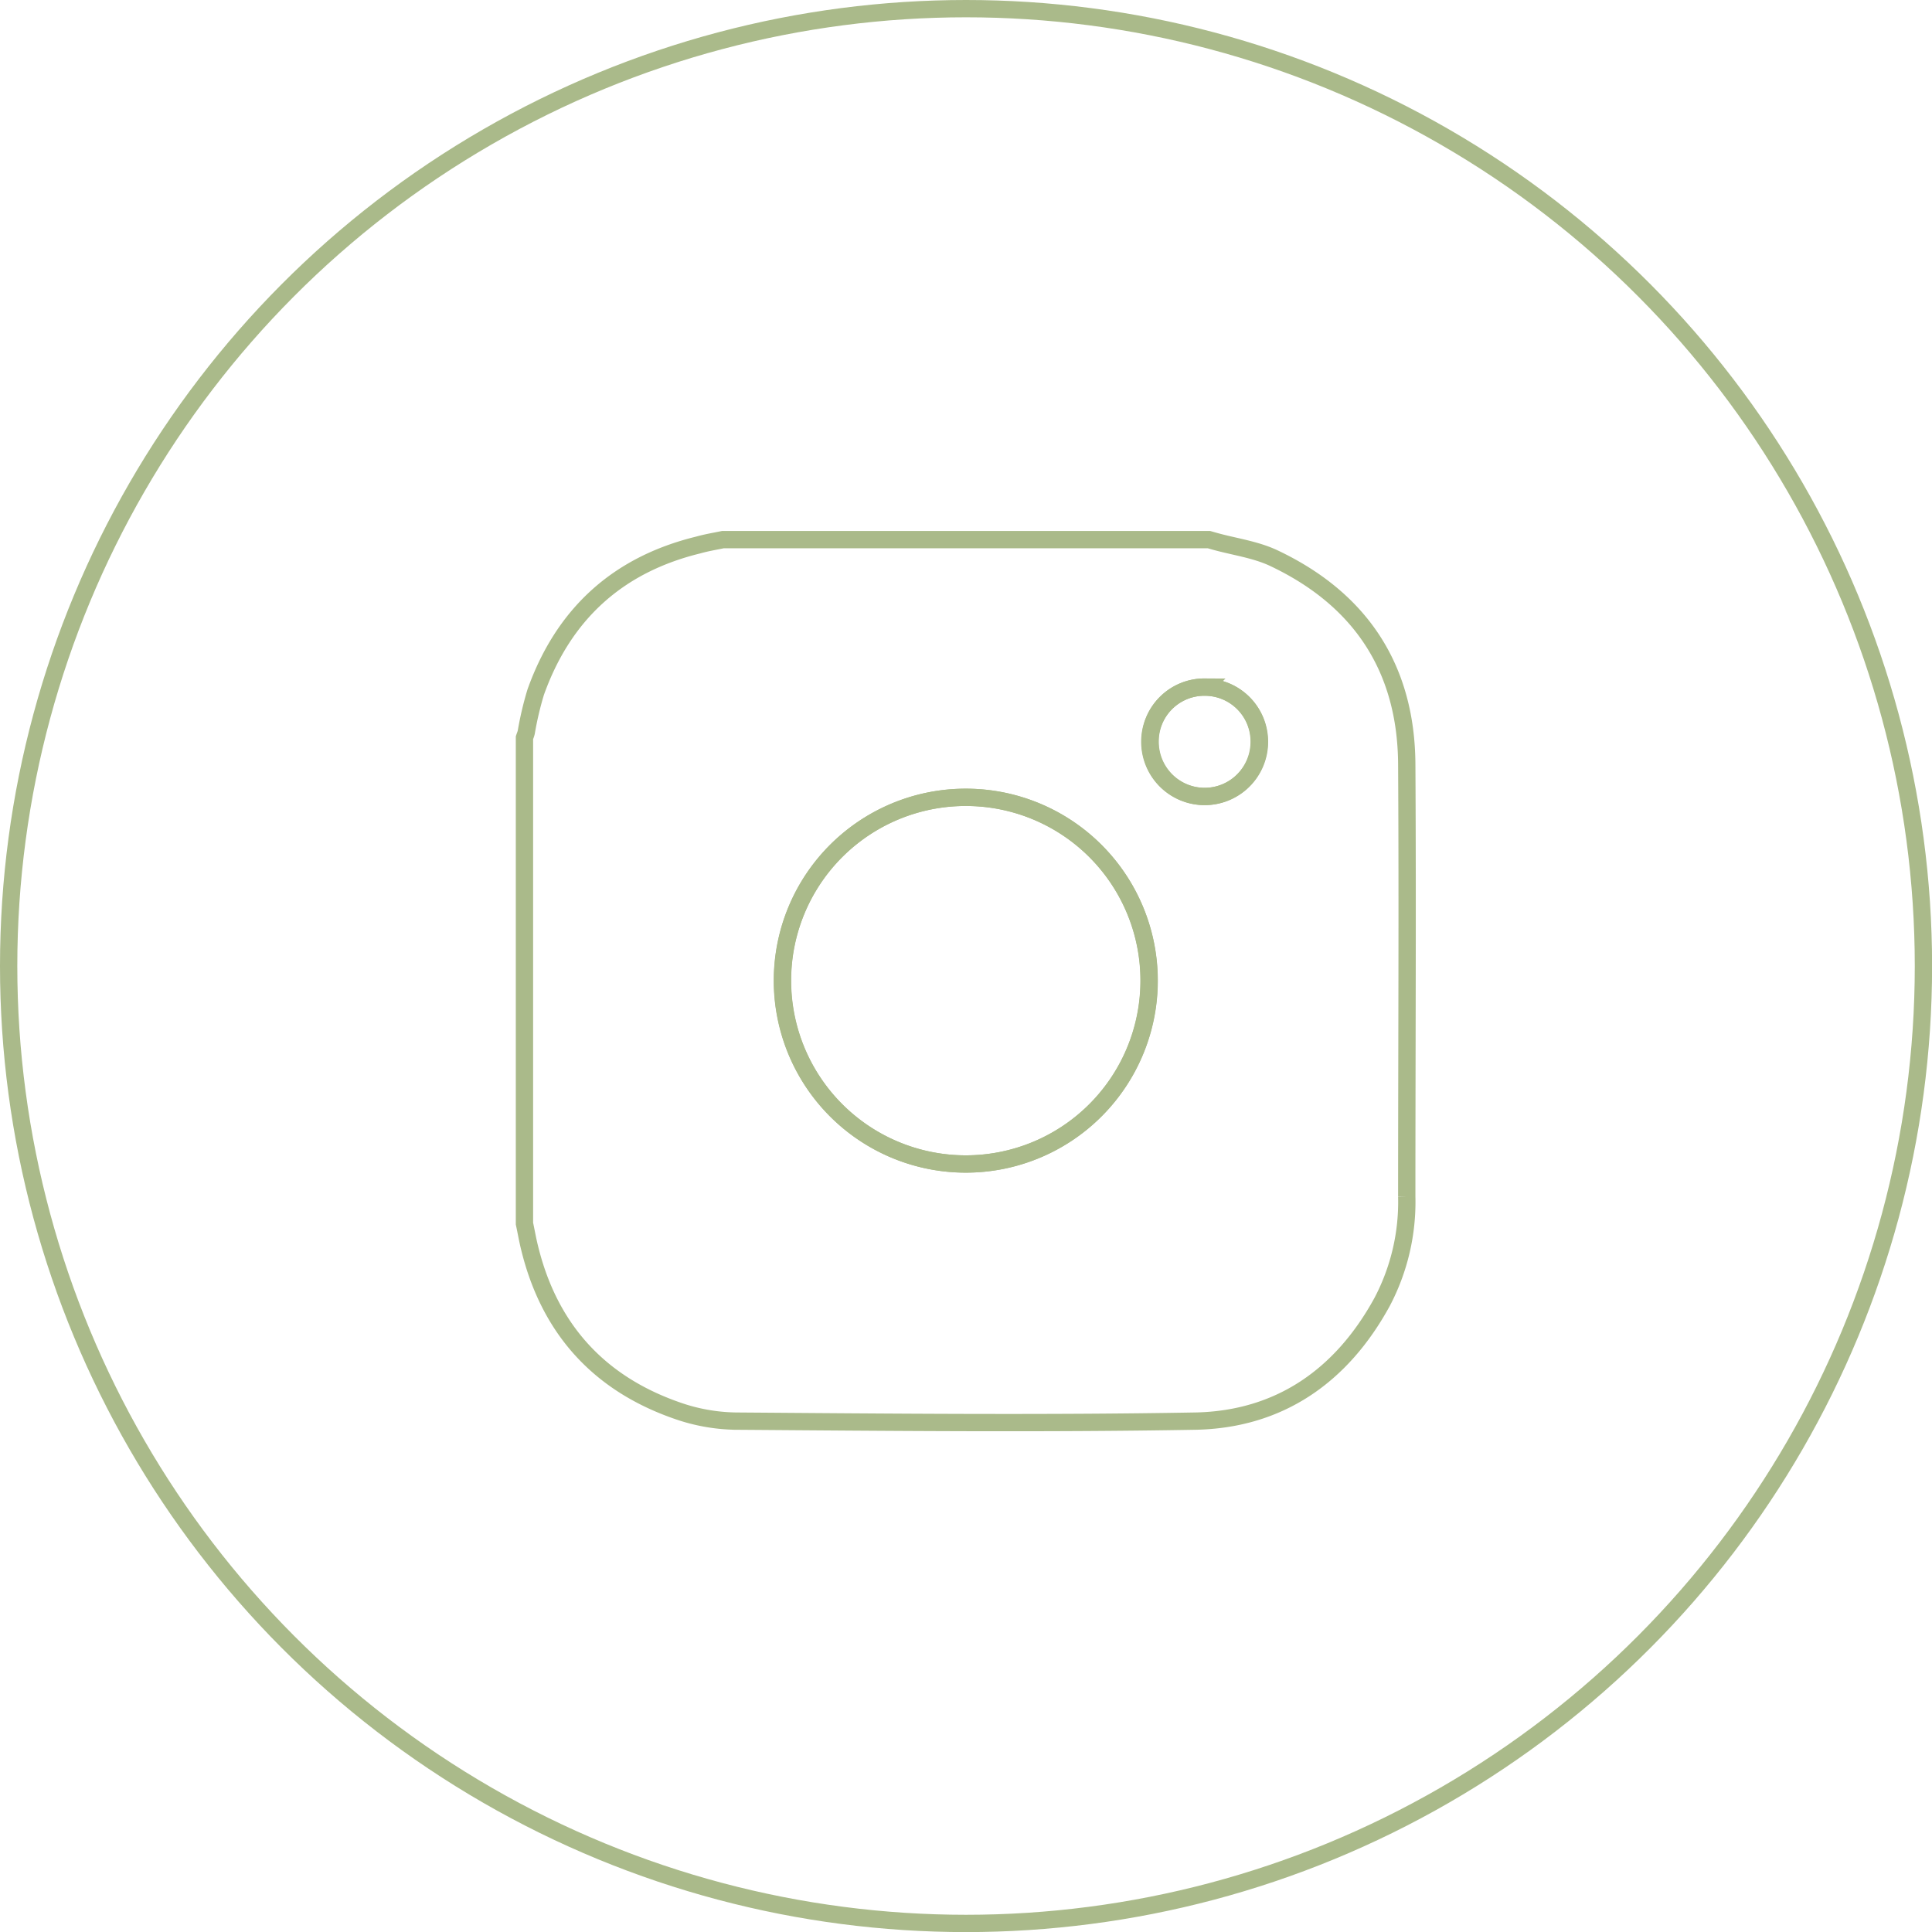 <?xml version="1.0" encoding="UTF-8"?> <svg xmlns="http://www.w3.org/2000/svg" viewBox="0 0 223.31 223.31"><defs><style>.cls-1{fill:none;stroke:#aaba8a;stroke-miterlimit:10;stroke-width:2px;}</style></defs><title>соцРесурс 16</title><g id="Слой_2" data-name="Слой 2"><g id="Слой_1-2" data-name="Слой 1"><path class="cls-1" d="M83.57,62.37h56.16l.74.21c2.25.62,4.65.94,6.74,1.92,10,4.72,15.32,12.68,15.39,23.82.1,16.65,0,33.31,0,50a24.8,24.8,0,0,1-2.84,12.15c-4.66,8.54-11.87,13.61-21.62,13.79-17.68.31-35.37.13-53.06,0a21.35,21.35,0,0,1-6.8-1.21c-9.08-3.15-14.79-9.47-17.07-18.83-.23-.92-.39-1.86-.59-2.79V85.27c.07-.21.16-.42.21-.64A37.46,37.46,0,0,1,61.92,80c3.21-9,9.45-14.72,18.76-17C81.63,62.73,82.6,62.57,83.57,62.37Zm28,29.79a21.19,21.19,0,1,0,21.24,21.12A21.16,21.16,0,0,0,111.6,92.16Zm27.67-12.74a6.32,6.32,0,1,0,6.3,6.3A6.29,6.29,0,0,0,139.27,79.42Z"></path><path class="cls-1" d="M111.6,92.16a21.19,21.19,0,1,1-21.15,21.2A21.16,21.16,0,0,1,111.6,92.16Z"></path><path class="cls-1" d="M139.27,79.42a6.32,6.32,0,1,1-6.33,6.28A6.26,6.26,0,0,1,139.27,79.42Z"></path><circle class="cls-1" cx="111.66" cy="111.66" r="110.66"></circle></g></g></svg> 